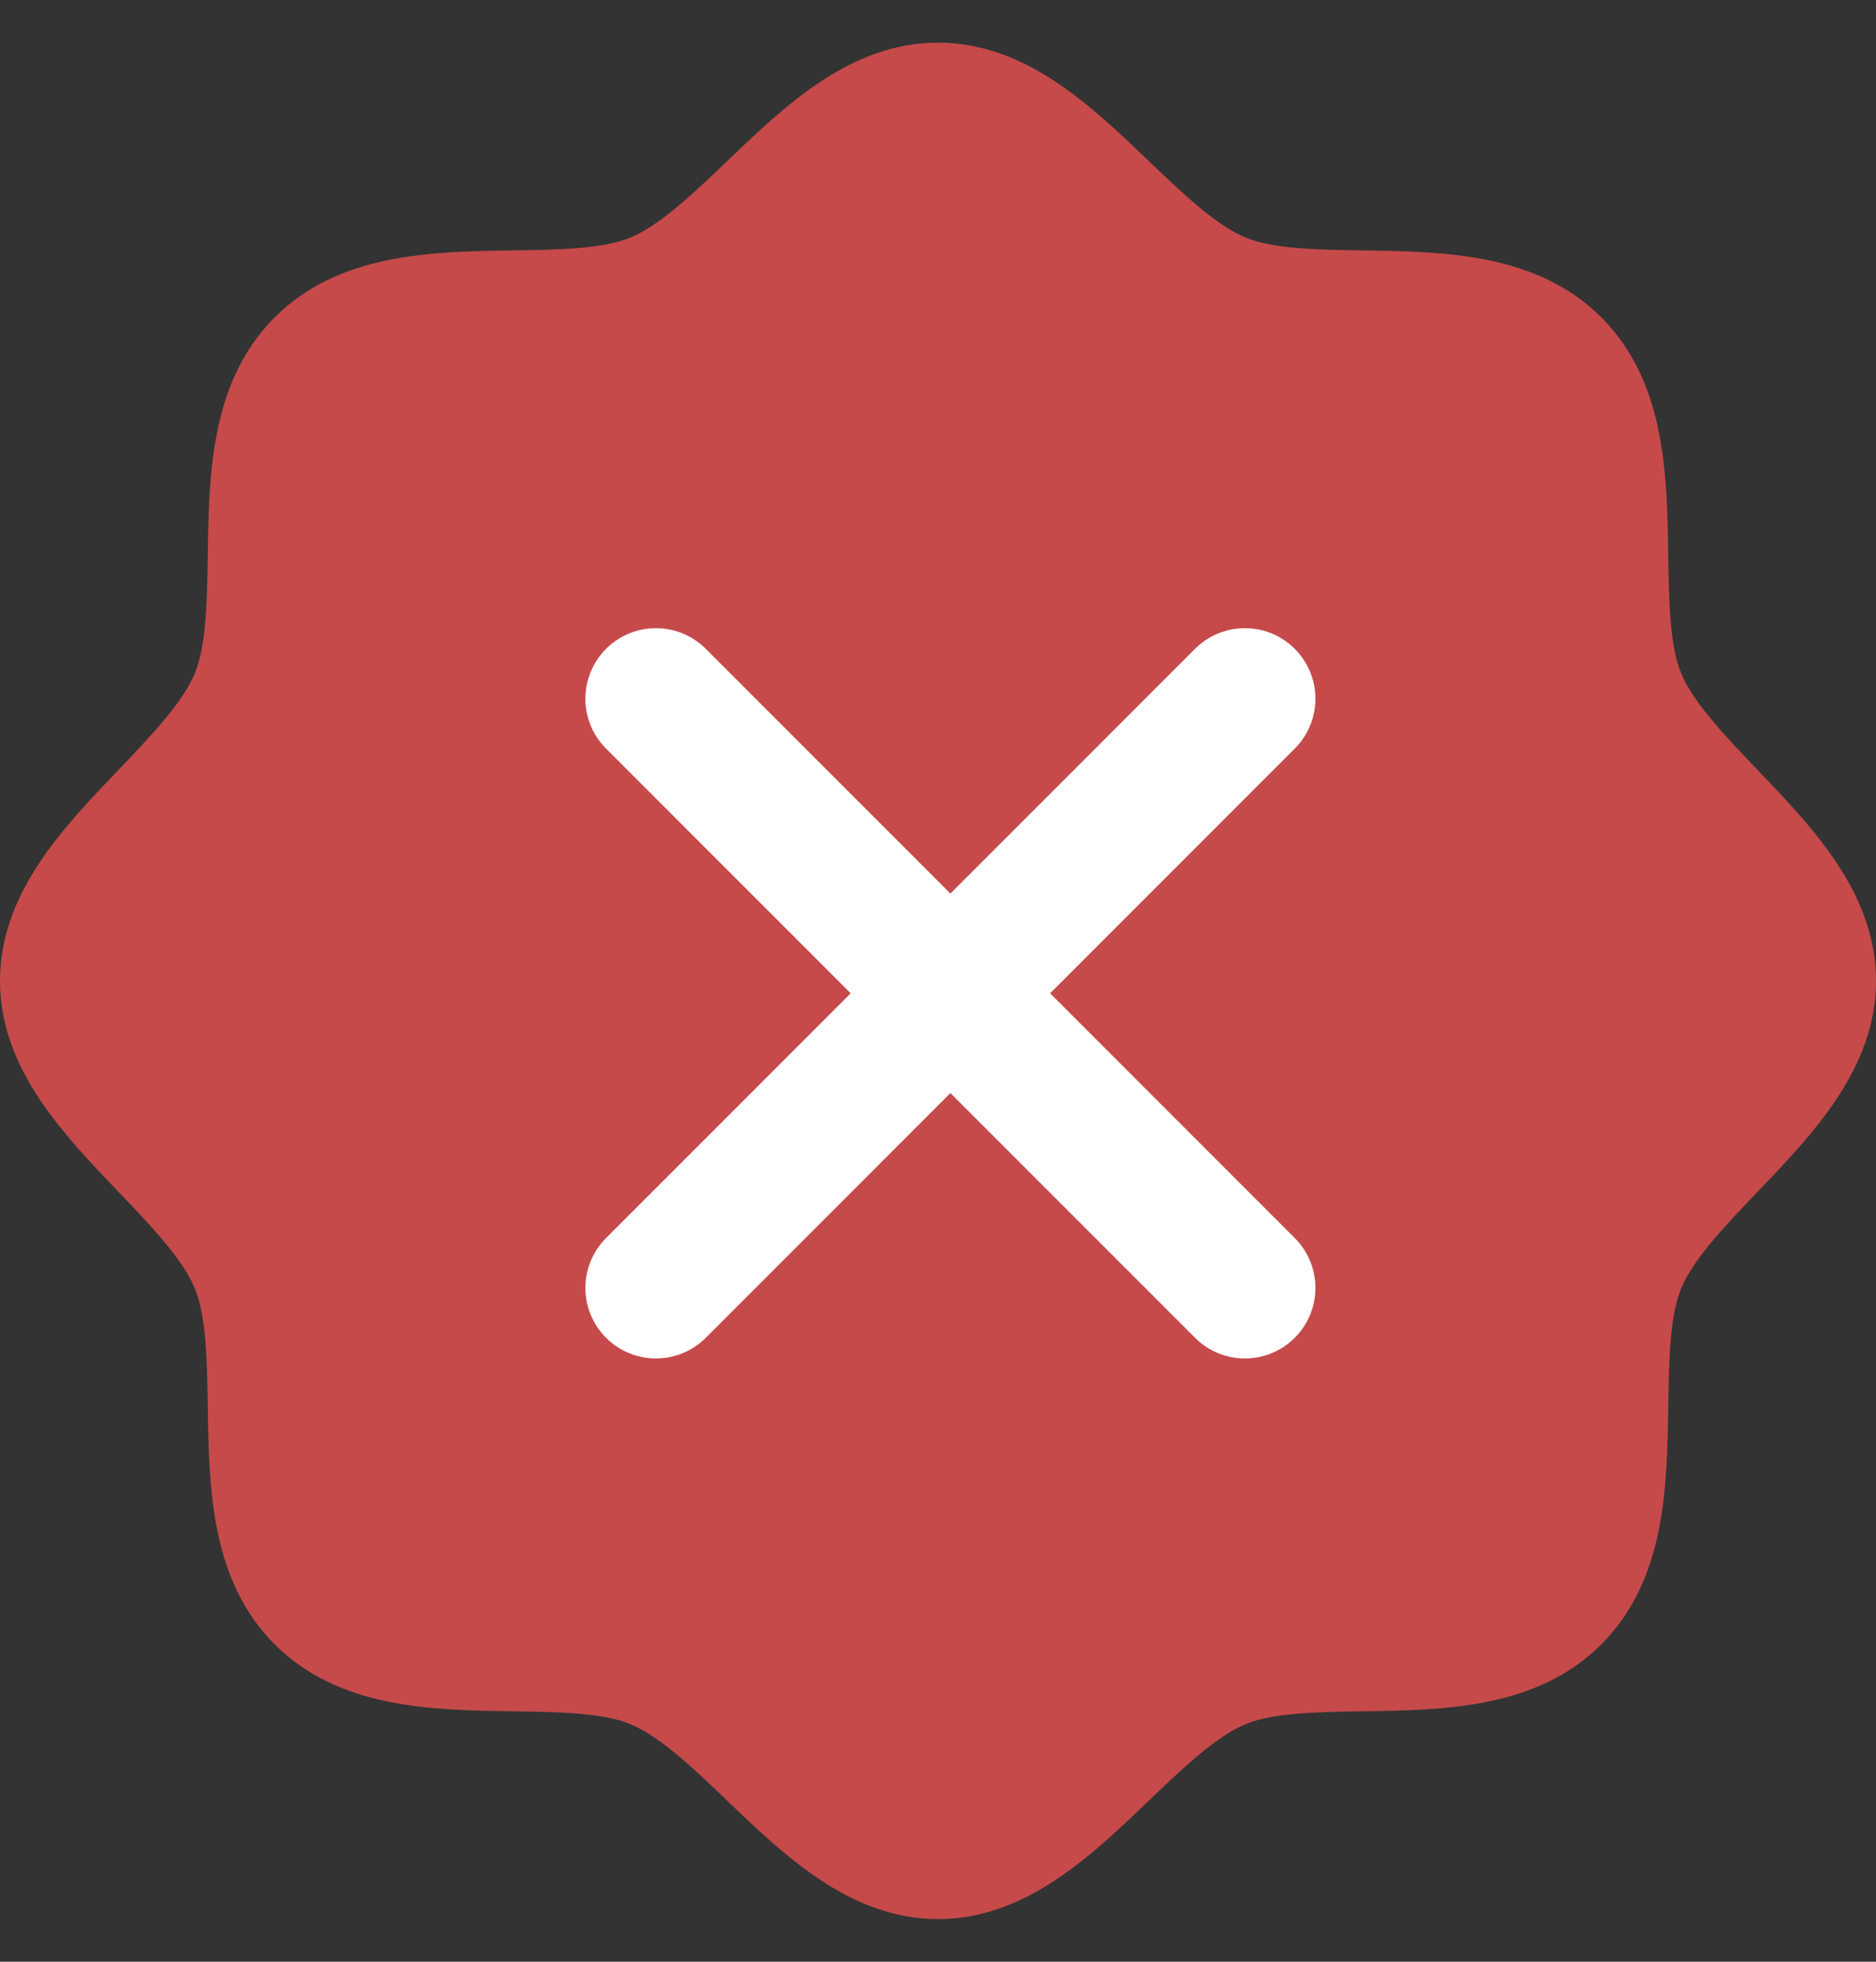 <svg width="22" height="23" viewBox="0 0 22 23" fill="none" xmlns="http://www.w3.org/2000/svg">
<rect x="0" y="0" width="22" height="23" fill="#333333" stroke="none"/>
<path d="M22 11.5C22 12.525 21.262 13.294 20.611 13.973C20.241 14.36 19.858 14.759 19.714 15.109C19.58 15.431 19.572 15.963 19.564 16.479C19.55 17.437 19.534 18.523 18.779 19.279C18.023 20.034 16.937 20.05 15.979 20.064C15.463 20.072 14.931 20.08 14.609 20.214C14.259 20.358 13.86 20.741 13.473 21.111C12.794 21.762 12.025 22.5 11 22.5C9.975 22.5 9.206 21.762 8.527 21.111C8.14 20.741 7.741 20.358 7.391 20.214C7.069 20.08 6.537 20.072 6.022 20.064C5.063 20.05 3.977 20.034 3.221 19.279C2.466 18.523 2.45 17.437 2.436 16.479C2.428 15.963 2.42 15.431 2.286 15.109C2.142 14.759 1.759 14.36 1.389 13.973C0.738 13.294 0 12.525 0 11.5C0 10.475 0.738 9.706 1.389 9.027C1.759 8.64 2.142 8.241 2.286 7.891C2.42 7.569 2.428 7.037 2.436 6.522C2.45 5.563 2.466 4.477 3.221 3.721C3.977 2.966 5.063 2.95 6.022 2.936C6.537 2.928 7.069 2.92 7.391 2.786C7.741 2.642 8.14 2.259 8.527 1.889C9.206 1.238 9.975 0.5 11 0.5C12.025 0.5 12.794 1.238 13.473 1.889C13.86 2.259 14.259 2.642 14.609 2.786C14.931 2.92 15.463 2.928 15.979 2.936C16.937 2.95 18.023 2.966 18.779 3.721C19.534 4.477 19.55 5.563 19.564 6.522C19.572 7.037 19.58 7.569 19.714 7.891C19.858 8.241 20.241 8.64 20.611 9.027C21.262 9.706 22 10.475 22 11.5Z" fill="#C64A4A"/>
<path d="M14.599 8.192L7.692 15.1M7.692 8.192L14.599 15.1" stroke="white" stroke-width="1.654" stroke-linecap="round" stroke-linejoin="round"/>
</svg>
